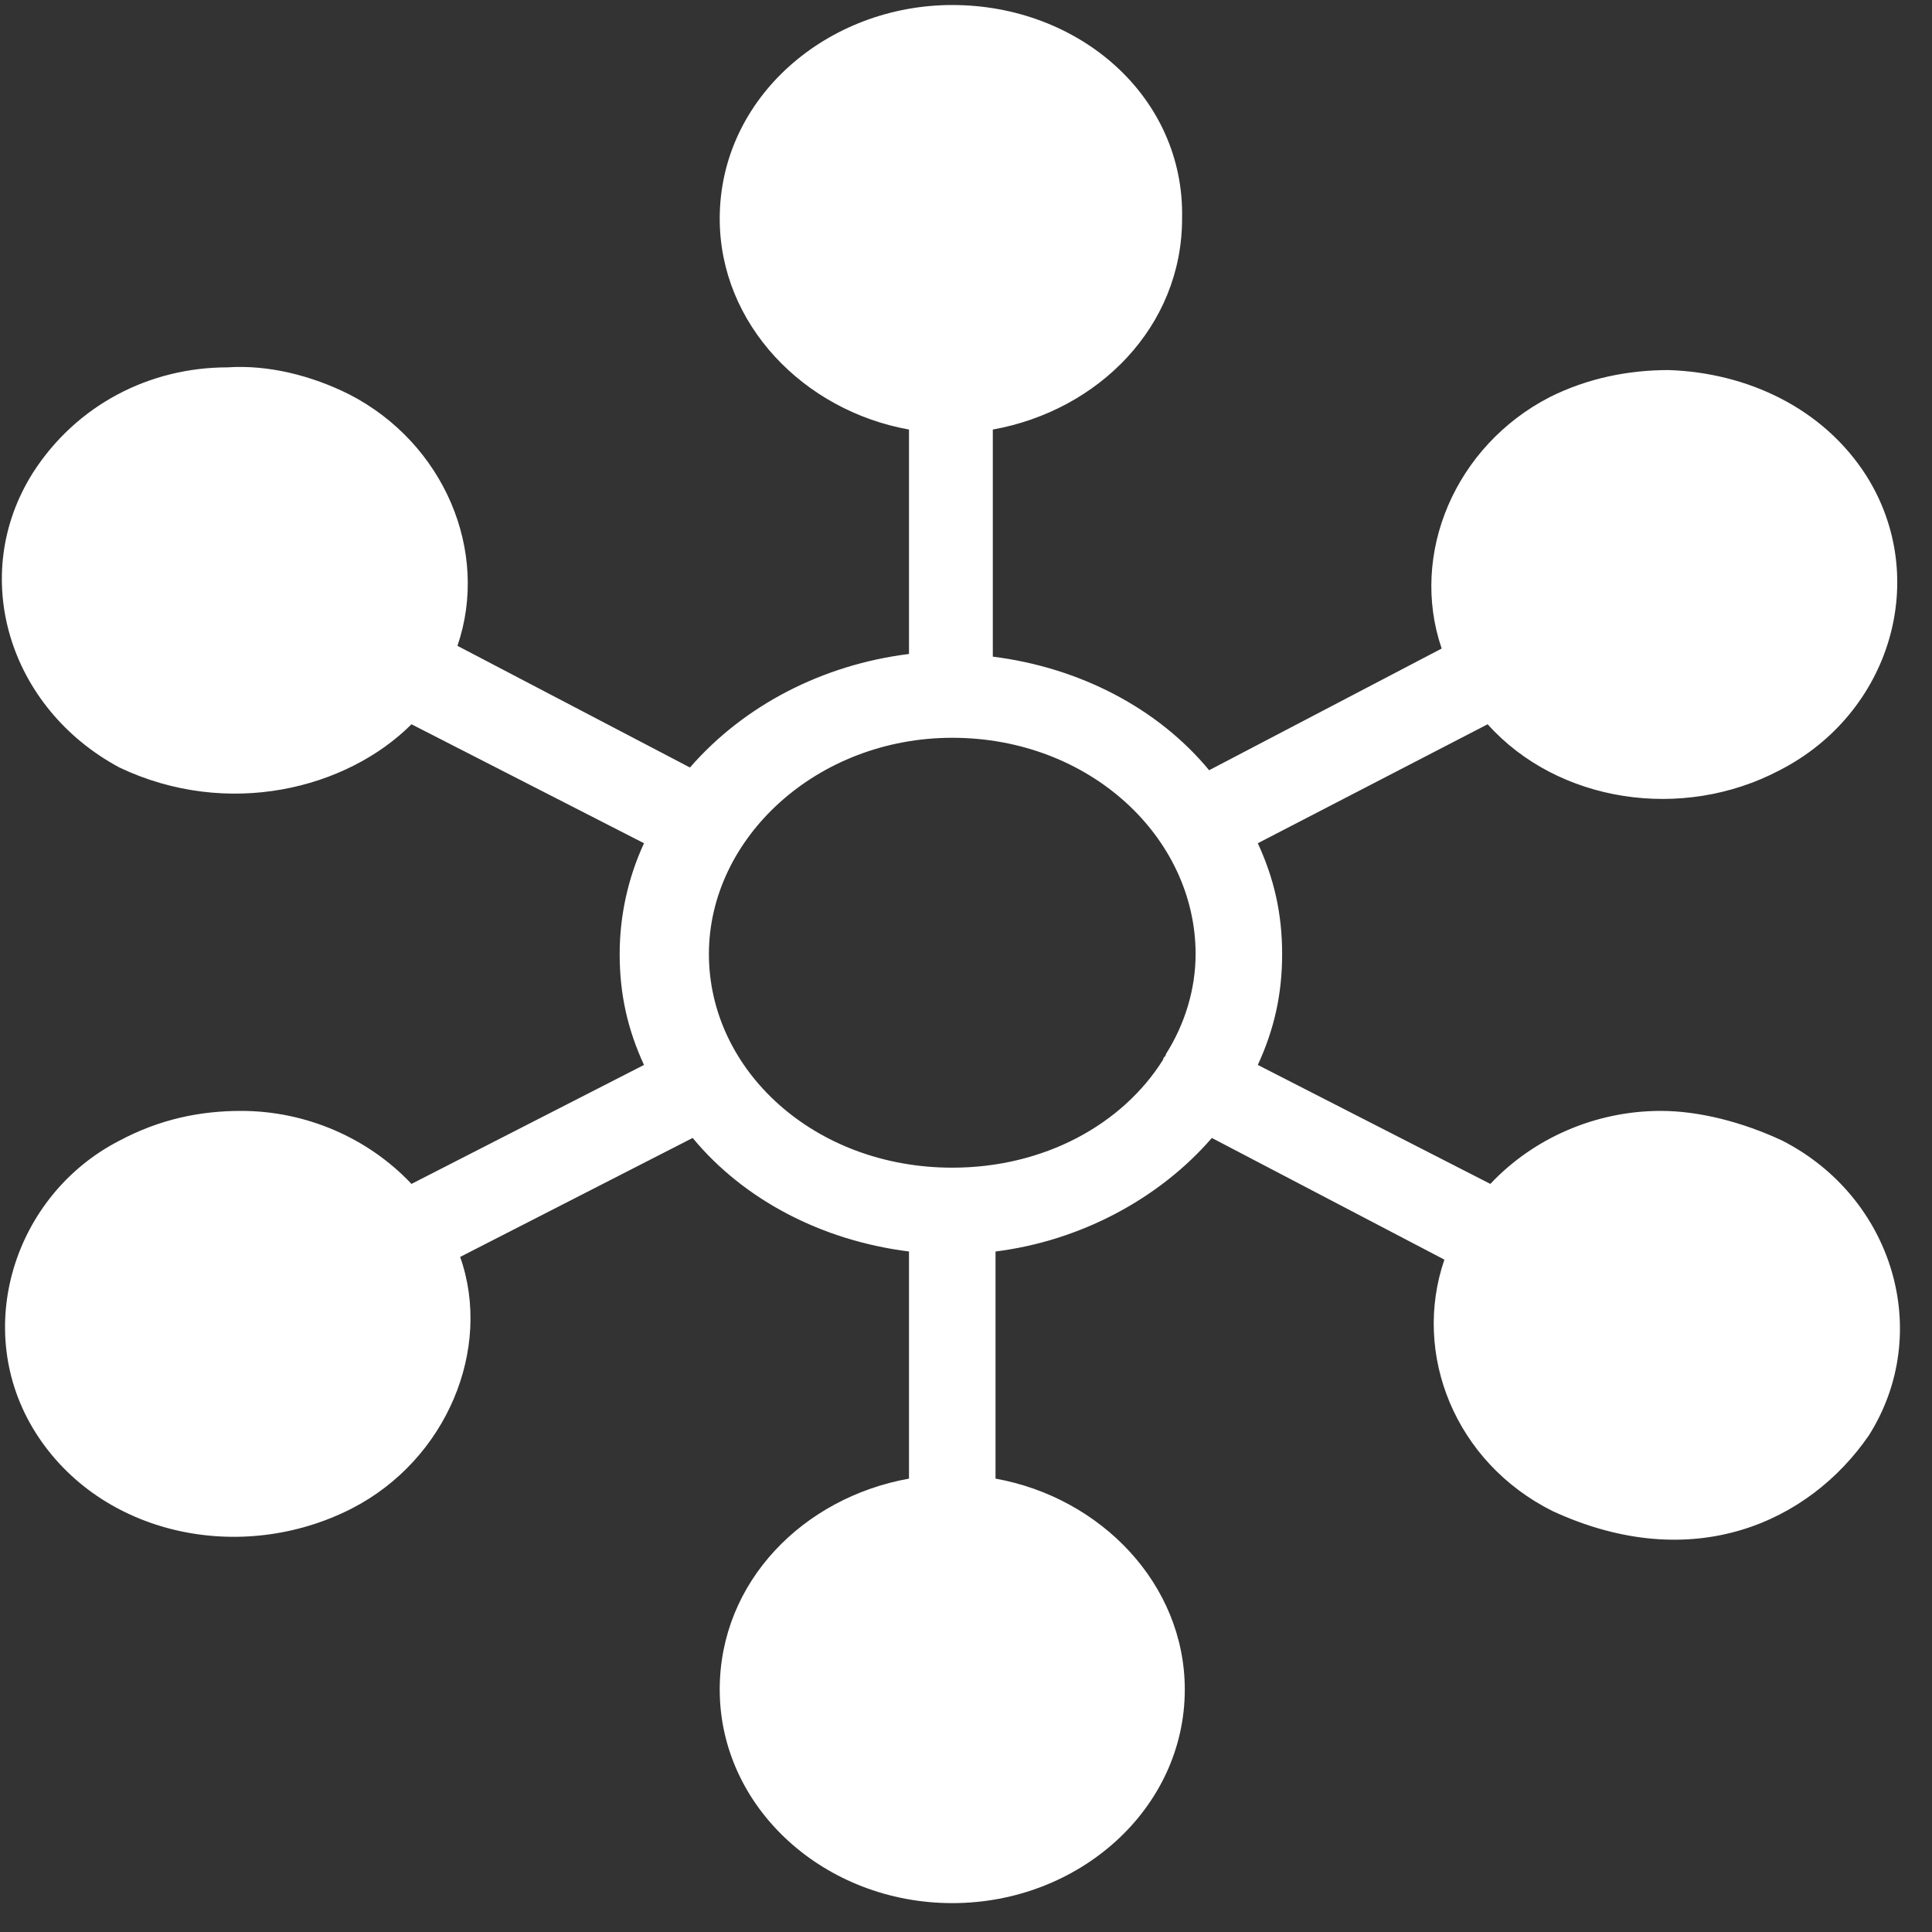 <svg width="57" height="57" viewBox="0 0 57 57" fill="none" xmlns="http://www.w3.org/2000/svg">
<rect x="0" y="0" width="57" height="57" fill="#333333" stroke="none"/>
<path fill-rule="evenodd" clip-rule="evenodd" d="M28.095 0.148C24.425 0.148 21.234 2.861 21.234 6.45C21.234 9.562 23.707 12.114 26.818 12.673V19.294C24.265 19.613 21.952 20.809 20.356 22.644L13.496 19.054C14.453 16.262 13.097 13.072 10.305 11.636C9.188 11.077 7.912 10.758 6.715 10.838C4.401 10.838 2.248 11.955 0.971 13.949C-0.943 16.98 0.253 20.889 3.524 22.644C6.715 24.16 10.225 23.282 12.14 21.368L19 24.878C18.522 25.915 18.282 27.032 18.282 28.148C18.282 29.345 18.522 30.382 19 31.419L12.14 34.929C10.863 33.573 9.028 32.775 7.114 32.775C5.917 32.775 4.721 33.014 3.524 33.653C0.413 35.248 -0.864 39.237 1.051 42.268C2.966 45.299 7.114 46.177 10.385 44.502C13.177 43.066 14.533 39.795 13.576 37.083L20.436 33.573C21.952 35.408 24.265 36.604 26.818 36.923V43.624C23.707 44.183 21.234 46.656 21.234 49.846C21.234 53.356 24.345 56.148 28.095 56.148C31.844 56.148 34.955 53.356 34.955 49.846C34.955 46.735 32.482 44.183 29.371 43.624V36.923C31.924 36.604 34.237 35.328 35.753 33.573L42.614 37.163C41.656 39.955 42.933 43.146 45.805 44.581C49.953 46.496 53.383 44.901 55.138 42.348C57.053 39.316 55.856 35.328 52.585 33.653C51.389 33.094 50.112 32.775 48.996 32.775C47.081 32.775 45.246 33.573 43.97 34.929L37.109 31.419C37.588 30.382 37.827 29.345 37.827 28.148C37.827 26.952 37.588 25.915 37.109 24.878L43.89 21.368C45.964 23.681 49.634 24.24 52.506 22.724C55.776 21.049 56.973 17.06 55.059 14.029C53.782 12.034 51.548 10.997 49.235 10.918C48.038 10.918 46.842 11.157 45.725 11.715C42.933 13.151 41.577 16.342 42.534 19.134L35.673 22.724C34.157 20.889 31.844 19.693 29.291 19.373V12.673C32.402 12.114 34.875 9.641 34.875 6.45C34.955 2.861 31.844 0.148 28.095 0.148ZM28.095 21.767C32.163 21.767 35.274 24.718 35.274 28.148C35.274 29.186 34.955 30.223 34.397 31.1C34.397 31.18 34.317 31.18 34.317 31.26C33.12 33.174 30.807 34.45 28.095 34.45C24.026 34.45 20.915 31.579 20.915 28.148C20.915 24.718 24.106 21.767 28.095 21.767Z" fill="white"/>
</svg>
